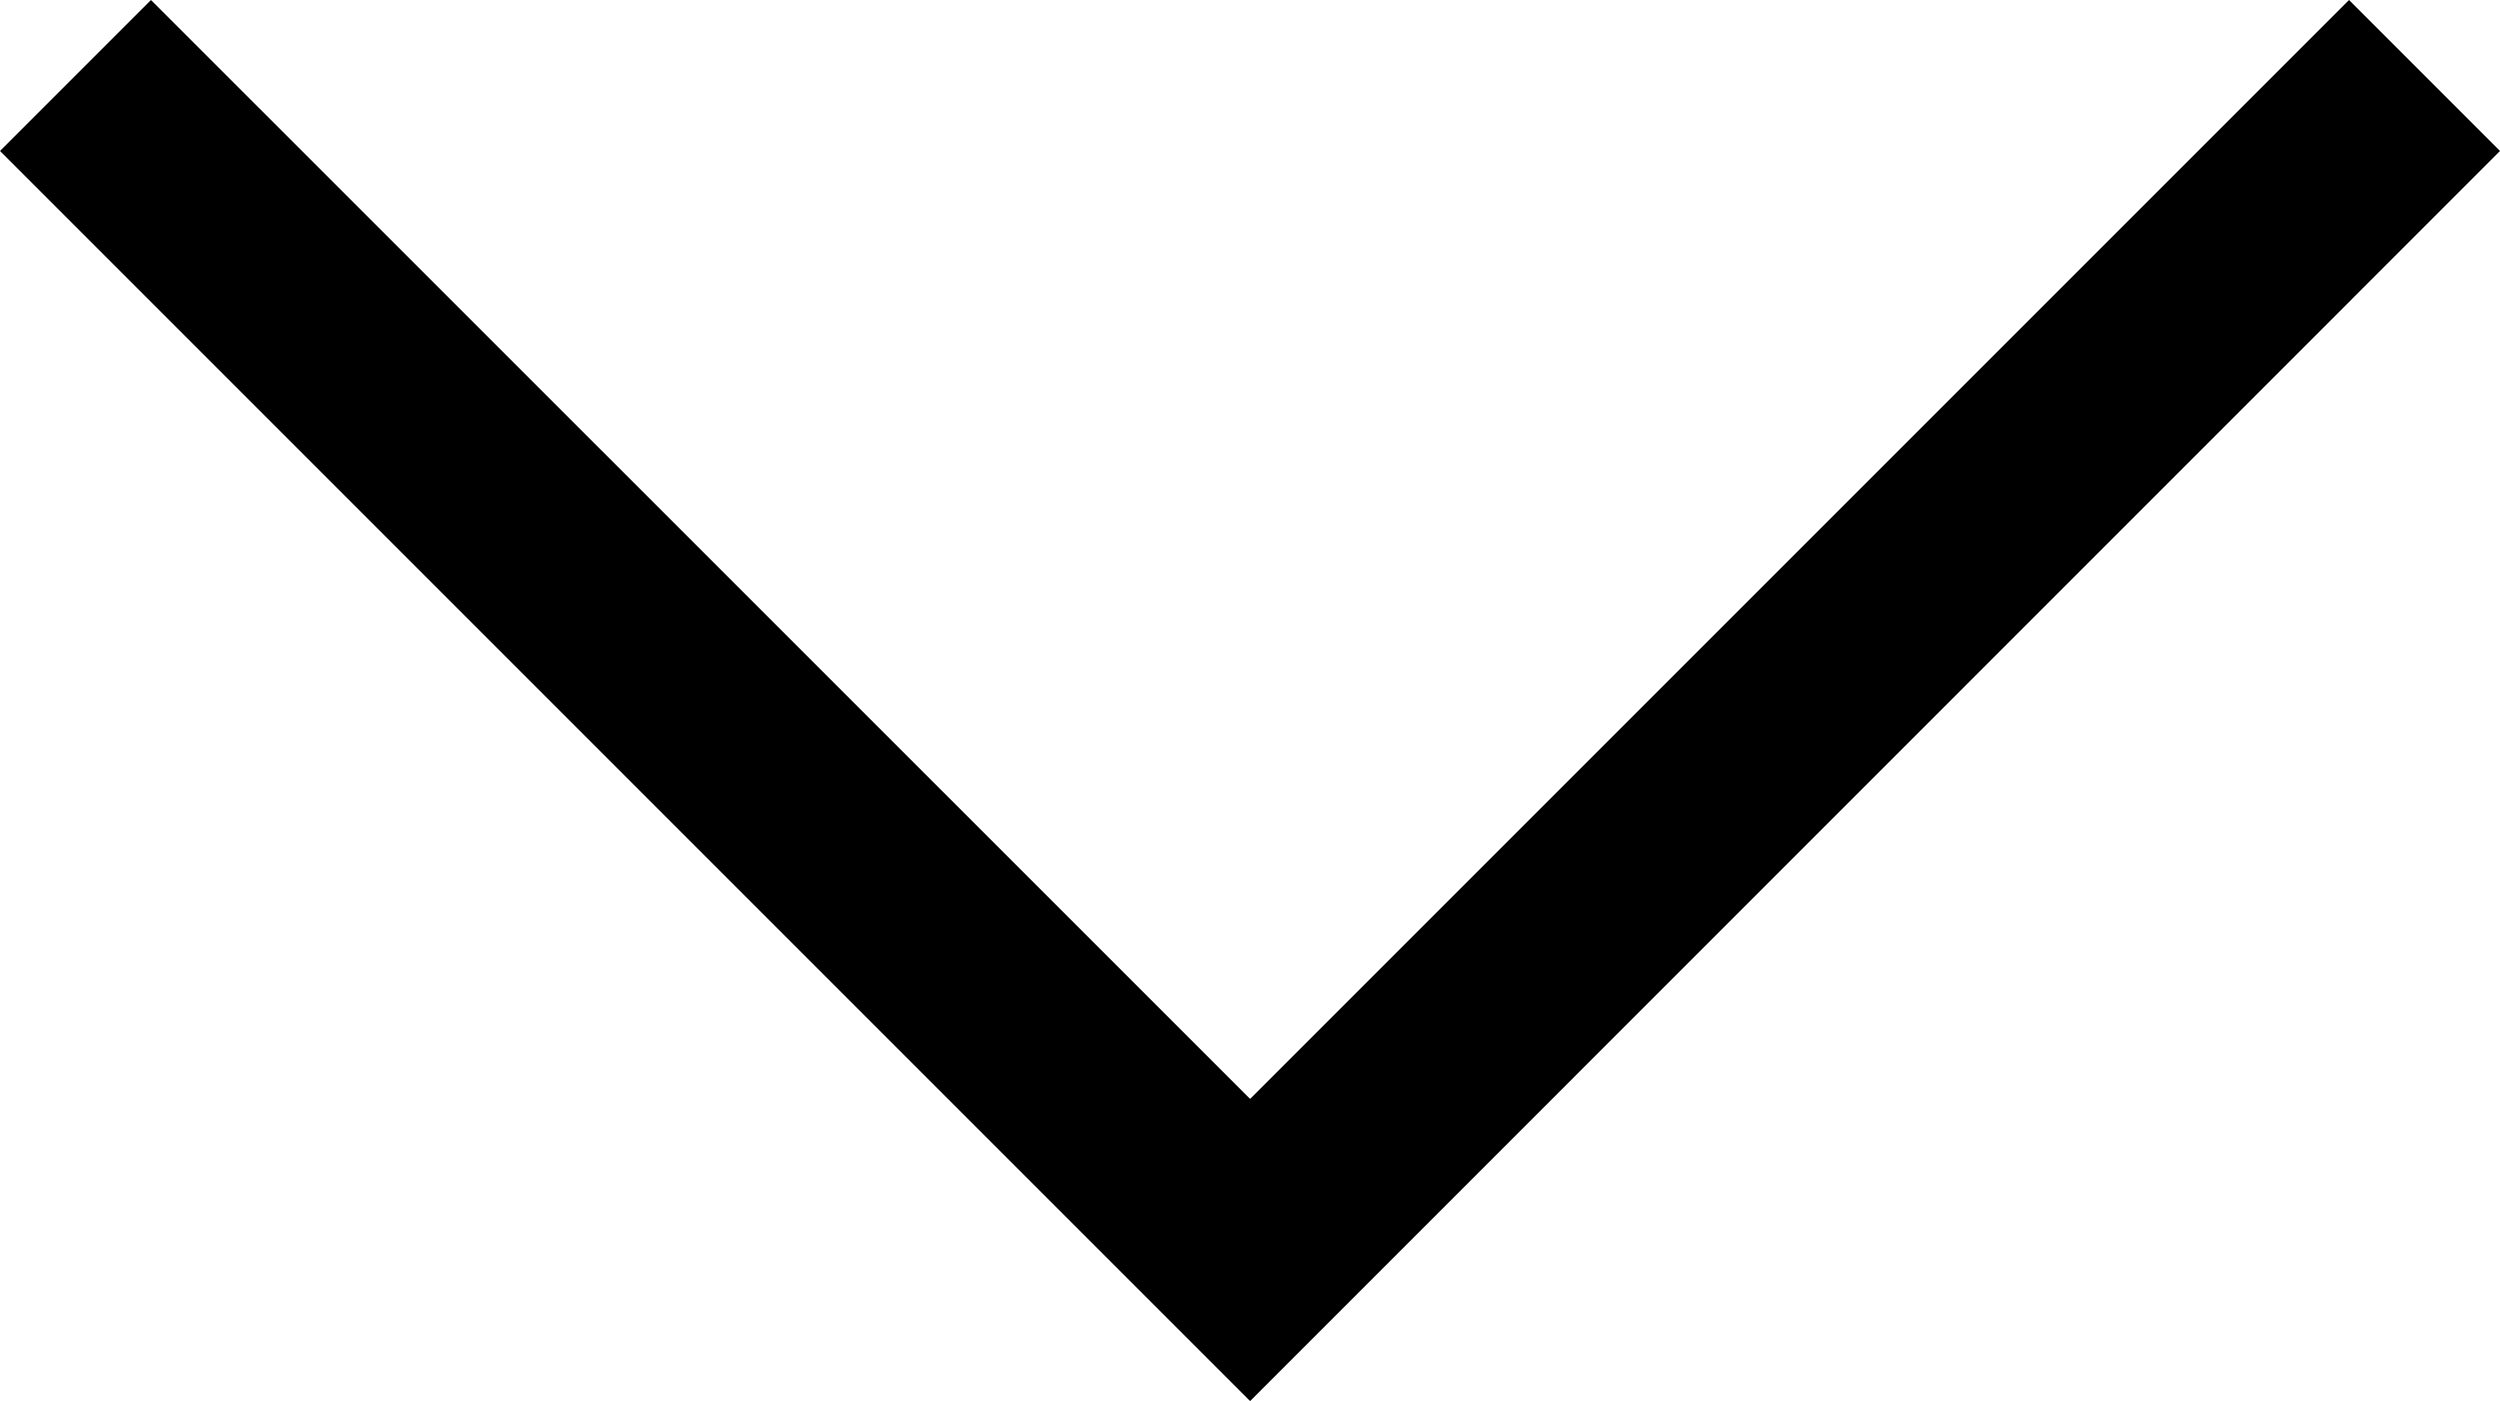 <svg xmlns="http://www.w3.org/2000/svg" id="bc25d017-75b1-4825-af0a-8a5ef3b77000" data-name="Layer 1" width="11.707" height="6.561" viewBox="0 0 11.707 6.561"><polygon points="11 0 5.854 5.146 0.707 0 0 0.707 5.854 6.561 11.707 0.707 11 0"></polygon></svg>